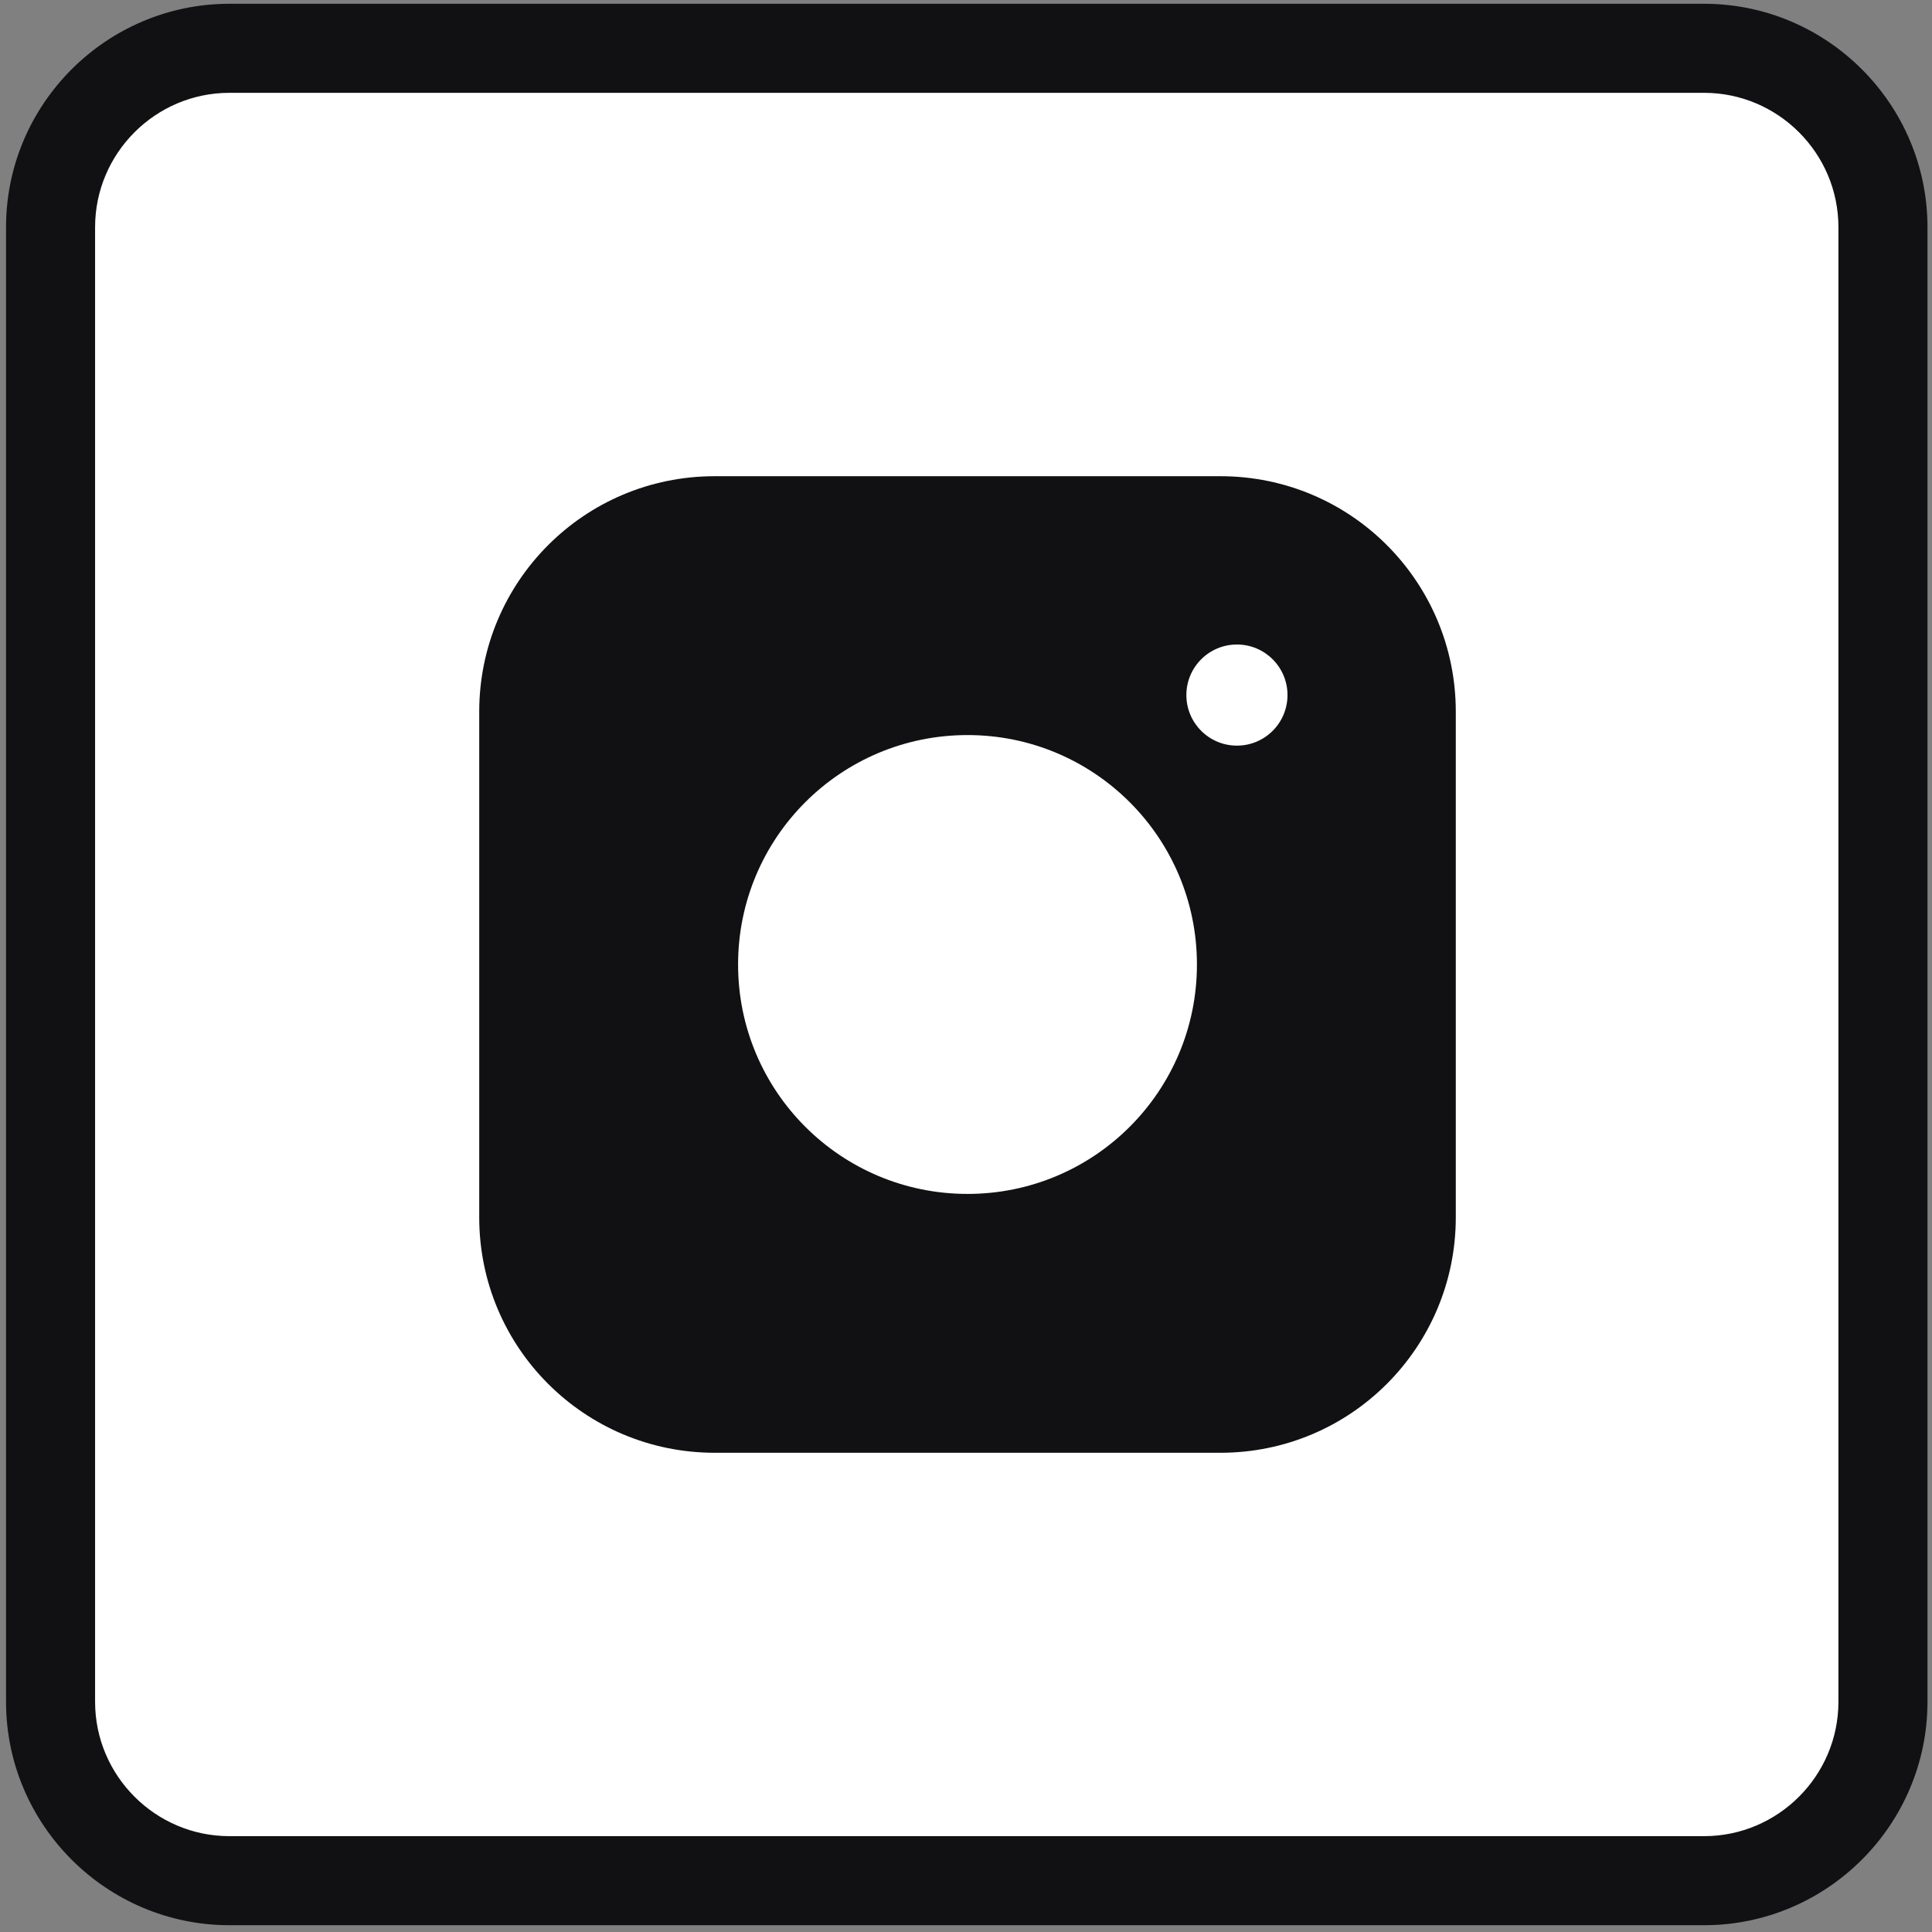 <?xml version="1.0" encoding="utf-8"?>
<!-- Generator: Adobe Illustrator 24.0.2, SVG Export Plug-In . SVG Version: 6.00 Build 0)  -->
<svg version="1.1" xmlns="http://www.w3.org/2000/svg" xmlns:xlink="http://www.w3.org/1999/xlink" x="0px" y="0px"
	 viewBox="0 0 256 256" style="enable-background:new 0 0 256 256;" xml:space="preserve">
<rect x="0" y="0" width="256" height="256" fill="#808080" stroke="none"/>
<style type="text/css">
	.st0{fill:#FFFFFF;}
	.st1{fill:#111114;}
</style>
<g id="Capa_2">
	<polygon class="st0" points="6.5,29.4 13.4,13.8 29.6,6.3 229.3,5.8 243.7,16.1 249.6,29.9 249.6,224.9 245.4,239.9 230.7,249.4 
		26.8,249.1 14.8,244.1 6.2,230.5 	"/>
</g>
<g id="Capa_1">
	<g>
		<path class="st1" d="M161.7,63.1h-67c-17.3,0-31.2,14-31.2,31.2v67c0,17.3,14,31.2,31.2,31.2h67c17.3,0,31.2-14,31.2-31.2v-67
			C192.9,77.1,179,63.1,161.7,63.1z"/>
		<path class="st0" d="M128.2,97.4c-16.8,0-30.4,13.6-30.4,30.4c0,16.8,13.6,30.4,30.4,30.4s30.4-13.6,30.4-30.4
			C158.6,111,145,97.4,128.2,97.4z"/>
		<circle class="st0" cx="163.9" cy="92.1" r="6.7"/>
		<path class="st1" d="M225.8,0.5H30.4C14.1,0.5,0.8,13.8,0.8,30.1v195.4c0,16.3,13.3,29.6,29.6,29.6h195.4
			c16.3,0,29.6-13.3,29.6-29.6V30.1C255.4,13.8,242.1,0.5,225.8,0.5z M243.6,225.5c0,9.8-8,17.8-17.8,17.8H30.4
			c-9.8,0-17.8-8-17.8-17.8V30.1c0-9.8,8-17.8,17.8-17.8h195.4c9.8,0,17.8,8,17.8,17.8V225.5z"/>
	</g>
</g>
</svg>
